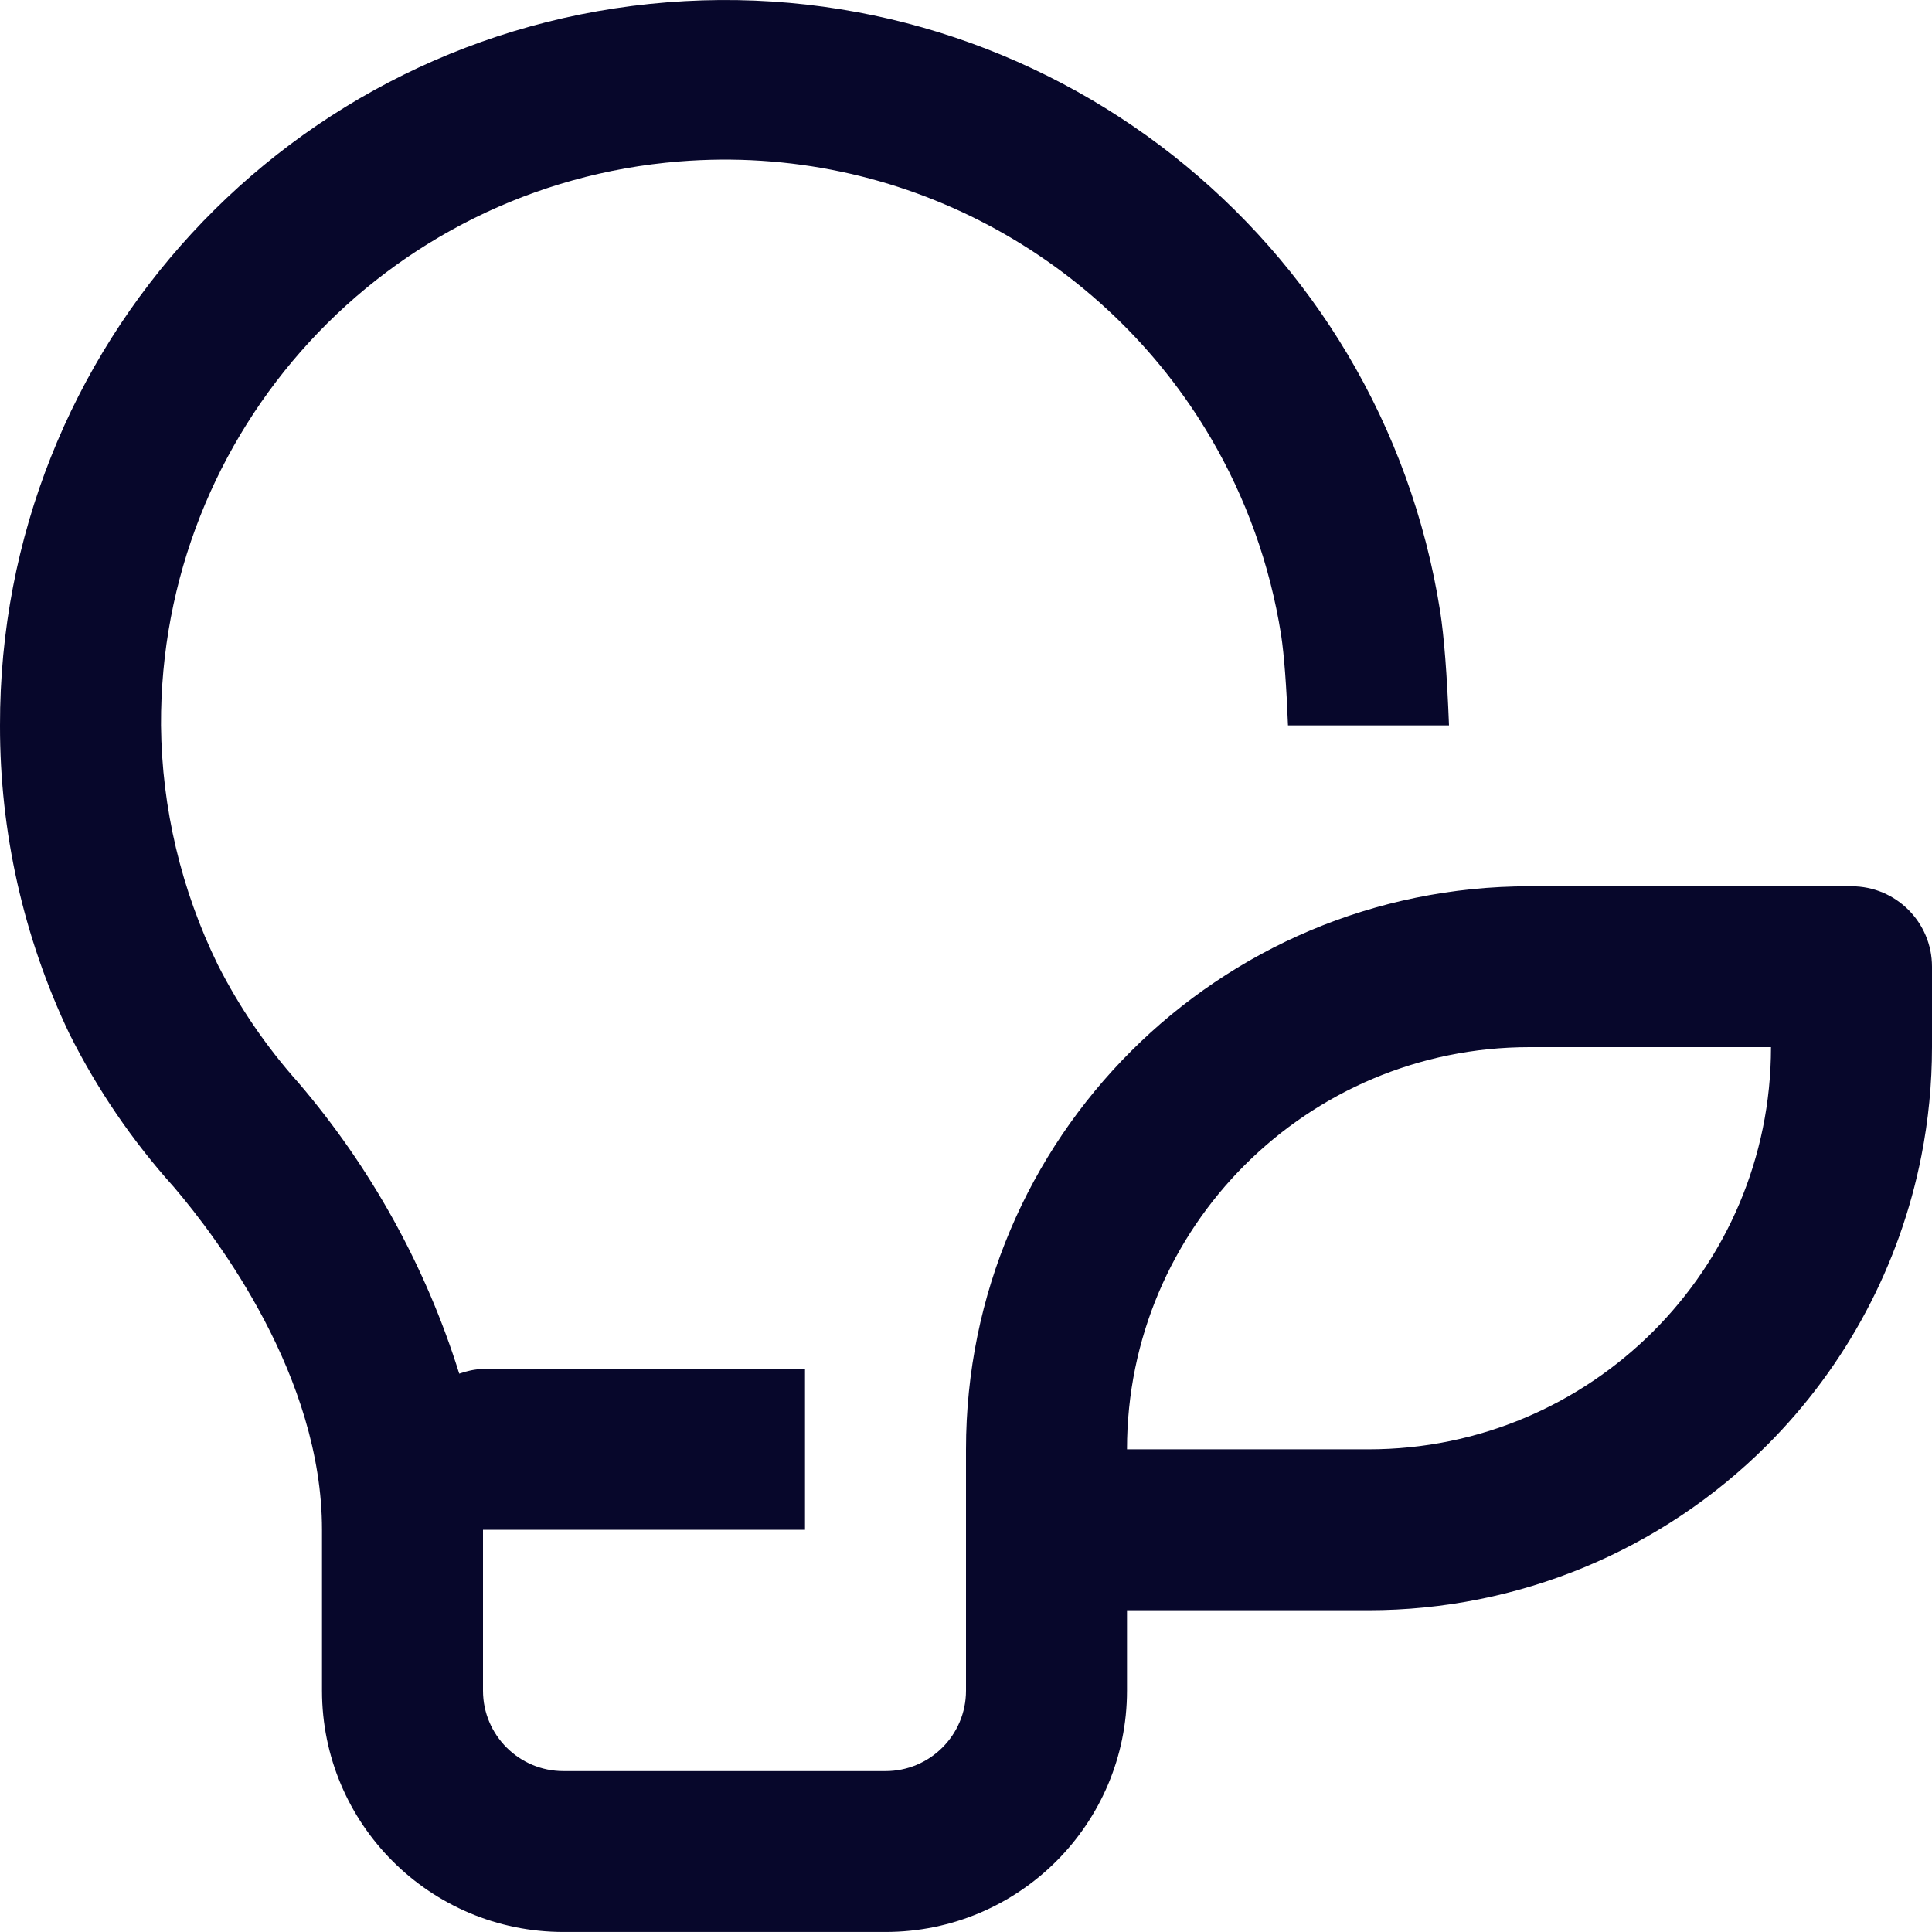 <svg width="60" height="60" viewBox="0 0 60 60" fill="none" xmlns="http://www.w3.org/2000/svg">
<path fill-rule="evenodd" clip-rule="evenodd" d="M25 42.513H15C14.748 42.524 14.5 42.574 14.262 42.661C13.226 39.34 11.525 36.264 9.263 33.619C8.274 32.511 7.434 31.283 6.763 29.959C5.629 27.643 5.026 25.104 5 22.528C4.958 13.382 11.973 5.748 21.096 5.014C27.977 4.46 34.304 7.974 37.608 13.611C38.682 15.448 39.439 17.509 39.788 19.729C39.88 20.346 39.951 21.279 40 22.528H45C44.939 20.944 44.847 19.762 44.725 18.98C42.892 7.379 32.435 -0.858 20.72 0.072C9.004 1 -0.022 10.783 4.19724e-05 22.528C-0.006 25.837 0.728 29.105 2.15 32.095C3.014 33.824 4.108 35.429 5.4 36.865C6.775 38.477 10 42.761 10 47.509V52.505C10 56.644 13.359 59.999 17.5 59.999H27.5C31.641 59.999 35 56.644 35 52.505V50.007H42.5C47.141 50.007 51.593 48.164 54.874 44.884C57.347 42.414 59.004 39.279 59.67 35.899C59.888 34.794 60 33.663 60 32.52V30.021C60 28.642 58.88 27.524 57.5 27.524H47.5C37.835 27.524 30 35.352 30 45.01V52.505C30 53.885 28.88 55.003 27.5 55.003H17.5C16.12 55.003 15 53.885 15 52.505V47.509H25V42.513ZM47.5 32.52H55C55 39.418 49.403 45.01 42.5 45.01H35C35 38.111 40.597 32.52 47.5 32.52V32.52Z" fill="#07072B"/>
</svg>
